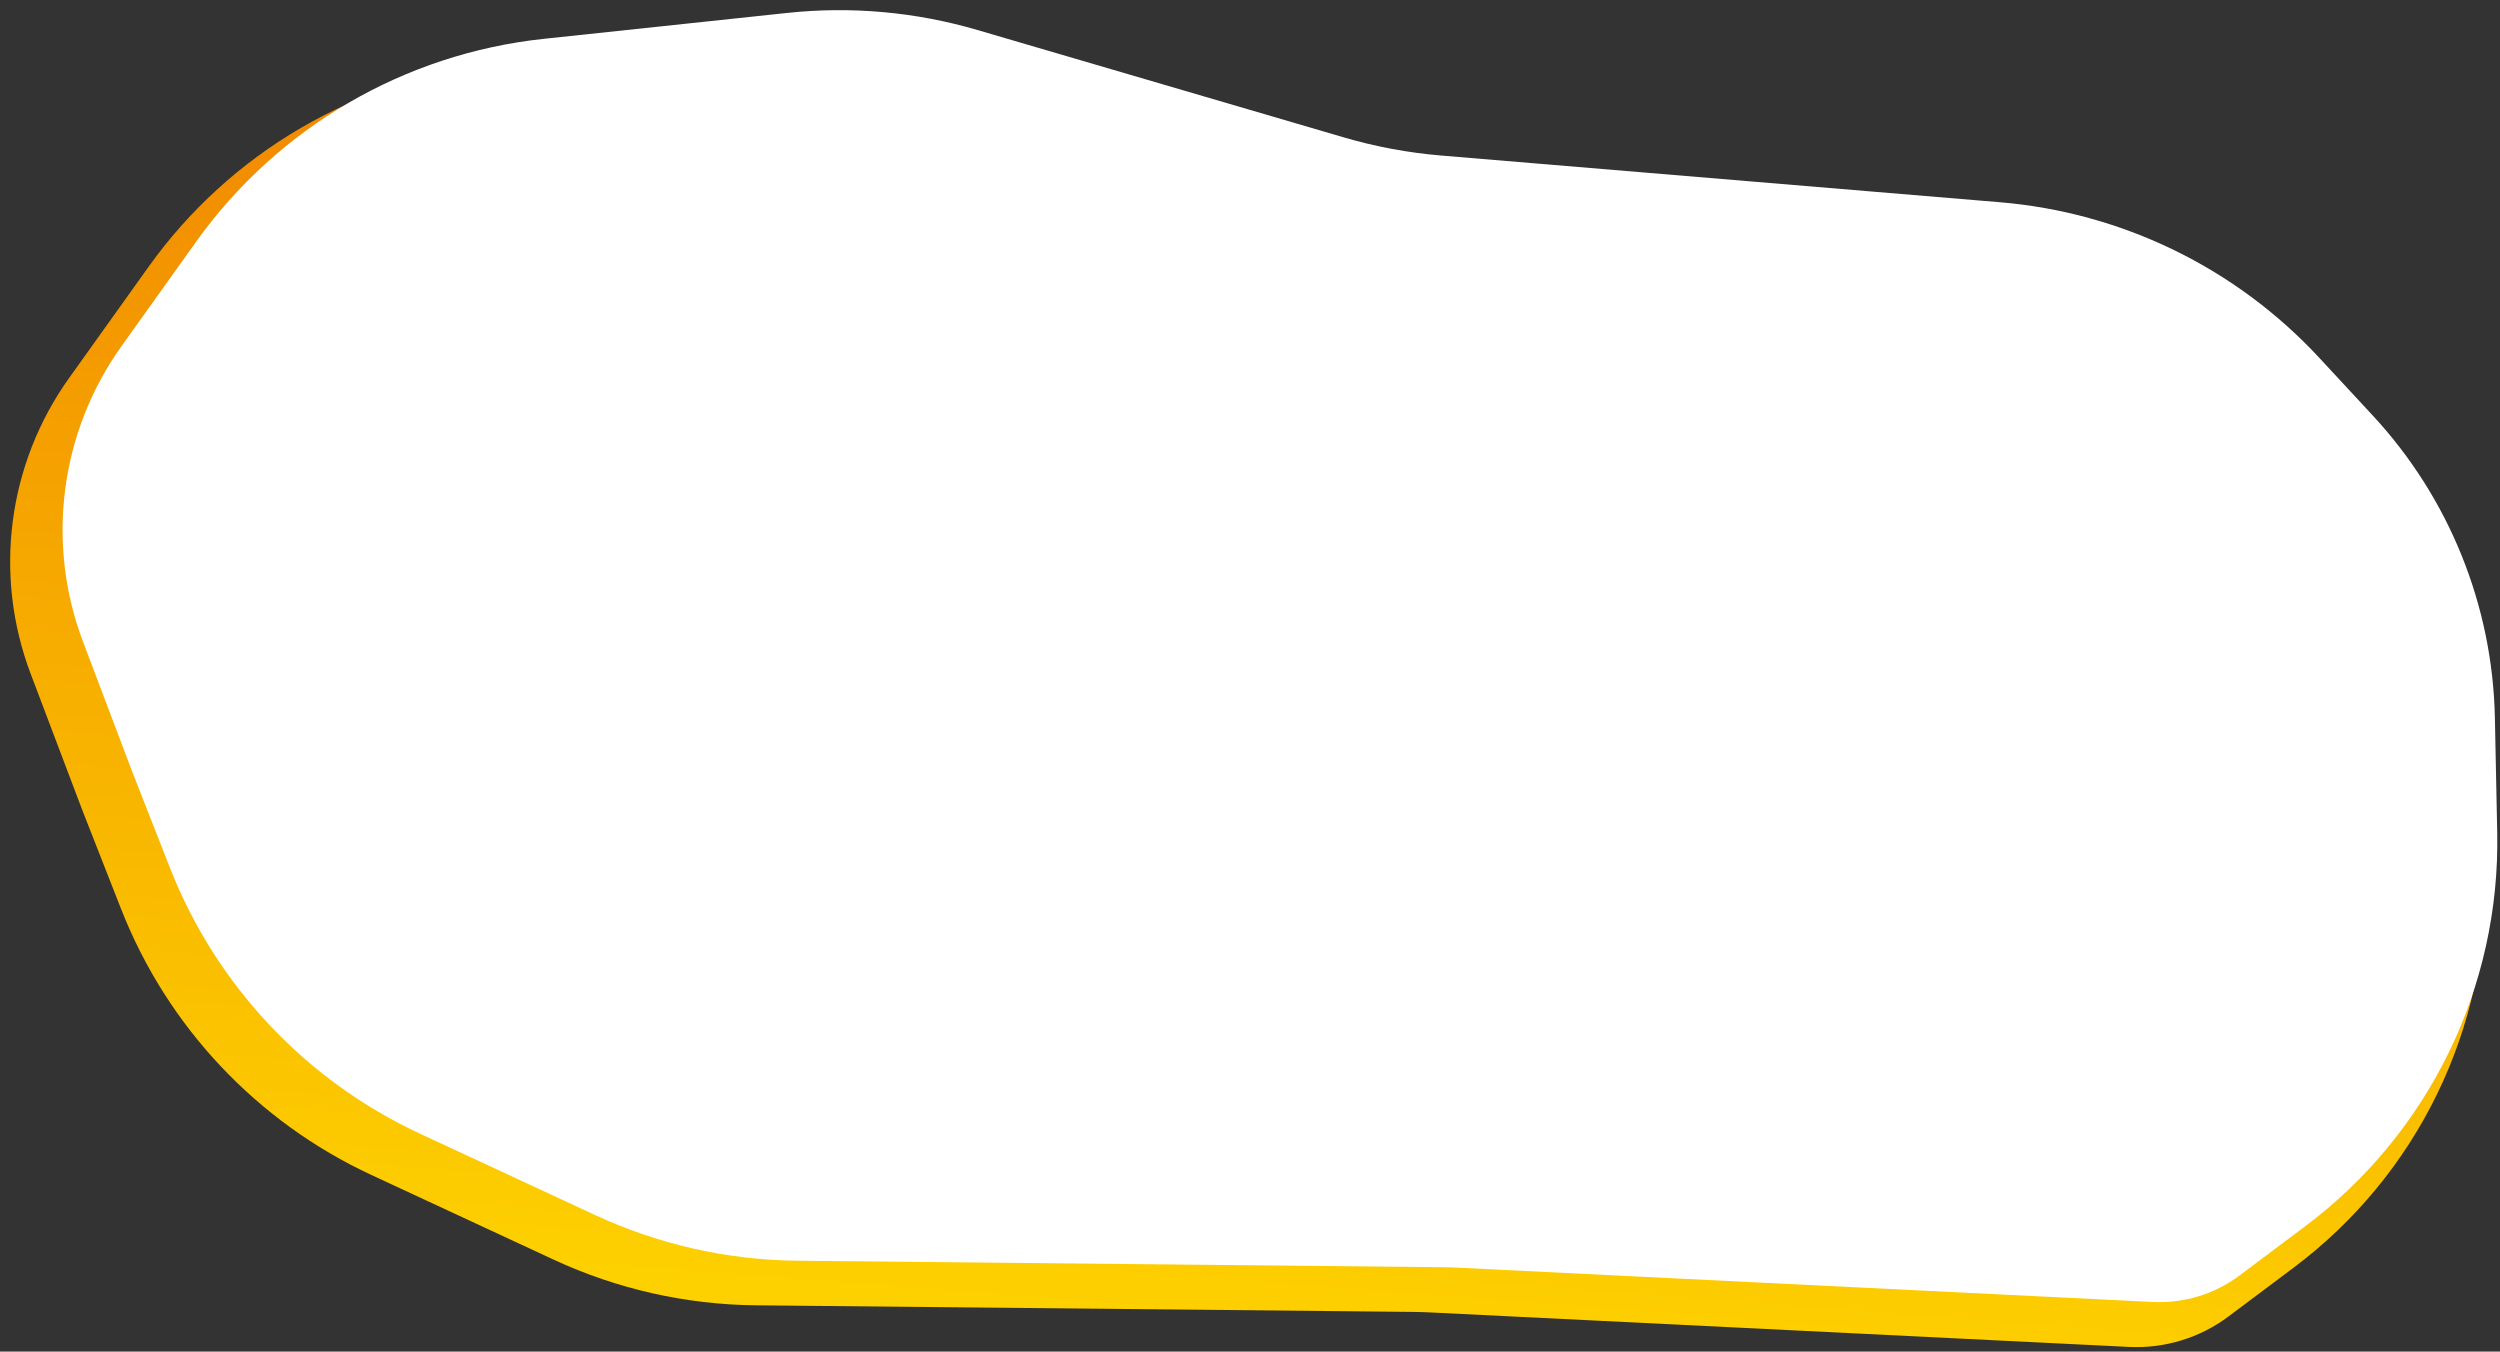 <?xml version="1.0" encoding="UTF-8" standalone="no"?><!DOCTYPE svg PUBLIC "-//W3C//DTD SVG 1.1//EN" "http://www.w3.org/Graphics/SVG/1.1/DTD/svg11.dtd"><svg width="100%" height="100%" viewBox="0 0 246 133" version="1.1" xmlns="http://www.w3.org/2000/svg" xmlns:xlink="http://www.w3.org/1999/xlink" xml:space="preserve" xmlns:serif="http://www.serif.com/" style="fill-rule:evenodd;clip-rule:evenodd;stroke-linejoin:round;stroke-miterlimit:2;"><rect x="0" y="0" width="246" height="133" fill="#333333" stroke="none"/><path d="M73.69,3.634c6.287,-0.669 12.643,-0.099 18.71,1.679c10.861,3.183 28.513,8.357 36.886,10.811c3.121,0.915 6.326,1.512 9.568,1.783c10.924,0.913 37.853,3.164 56.271,4.703c12.014,1.004 23.22,6.463 31.417,15.304c1.908,2.059 3.868,4.173 5.753,6.206c7.516,8.108 11.793,18.694 12.017,29.748c0.079,3.887 0.164,8.085 0.247,12.201c0.308,15.168 -6.708,29.555 -18.847,38.654c-2.387,1.789 -4.619,3.461 -6.425,4.815c-2.817,2.112 -6.284,3.172 -9.8,2.999c-15.886,-0.784 -61.532,-3.037 -68.683,-3.39c-0.632,-0.031 -1.264,-0.05 -1.896,-0.056c-6.566,-0.066 -45.544,-0.458 -64.561,-0.649c-6.87,-0.069 -13.646,-1.602 -19.877,-4.497c-5.2,-2.416 -11.819,-5.491 -17.929,-8.329c-11.269,-5.236 -20.089,-14.611 -24.628,-26.179c-1.863,-4.749 -3.454,-8.804 -3.795,-9.673c-0.045,-0.115 -0.09,-0.23 -0.133,-0.346c-0.406,-1.071 -2.635,-6.957 -4.969,-13.121c-3.681,-9.72 -2.263,-20.637 3.78,-29.094c2.493,-3.489 5.213,-7.296 7.832,-10.961c8.027,-11.235 20.476,-18.499 34.206,-19.961c8.597,-0.916 18.044,-1.922 24.856,-2.647Z" style="fill:url(#_Linear1);"/><path d="M77.464,1.272c6.286,-0.67 12.643,-0.099 18.709,1.679c10.665,3.125 27.838,8.159 36.069,10.571c3.121,0.915 6.326,1.512 9.567,1.783c10.739,0.897 36.918,3.085 54.986,4.596c12.015,1.004 23.221,6.462 31.417,15.304c1.75,1.887 3.539,3.817 5.268,5.682c7.516,8.108 11.793,18.694 12.017,29.747c0.073,3.606 0.152,7.474 0.229,11.282c0.308,15.204 -6.724,29.626 -18.892,38.746c-2.442,1.83 -4.7,3.522 -6.472,4.85c-2.444,1.832 -5.451,2.752 -8.502,2.602c-15,-0.74 -61.011,-3.011 -68.195,-3.366c-0.632,-0.031 -1.264,-0.049 -1.896,-0.056c-6.485,-0.065 -44.582,-0.448 -63.338,-0.637c-6.87,-0.069 -13.646,-1.602 -19.877,-4.496c-5.012,-2.329 -11.333,-5.265 -17.206,-7.994c-11.269,-5.235 -20.089,-14.61 -24.628,-26.178c-1.782,-4.543 -3.288,-8.382 -3.619,-9.225c-0.045,-0.115 -0.089,-0.23 -0.133,-0.345c-0.396,-1.047 -2.533,-6.69 -4.793,-12.657c-3.681,-9.72 -2.263,-20.637 3.78,-29.094c2.346,-3.283 4.888,-6.841 7.347,-10.283c8.028,-11.234 20.477,-18.499 34.207,-19.961c8.3,-0.884 17.357,-1.848 23.955,-2.55Z" style="fill:#fff;"/><defs><linearGradient id="_Linear1" x1="0" y1="0" x2="1" y2="0" gradientUnits="userSpaceOnUse" gradientTransform="matrix(10.303,-123.277,-372.575,-31.14,90.189,127.342)"><stop offset="0" style="stop-color:#fdd000;stop-opacity:1"/><stop offset="1" style="stop-color:#f08300;stop-opacity:1"/></linearGradient></defs></svg>